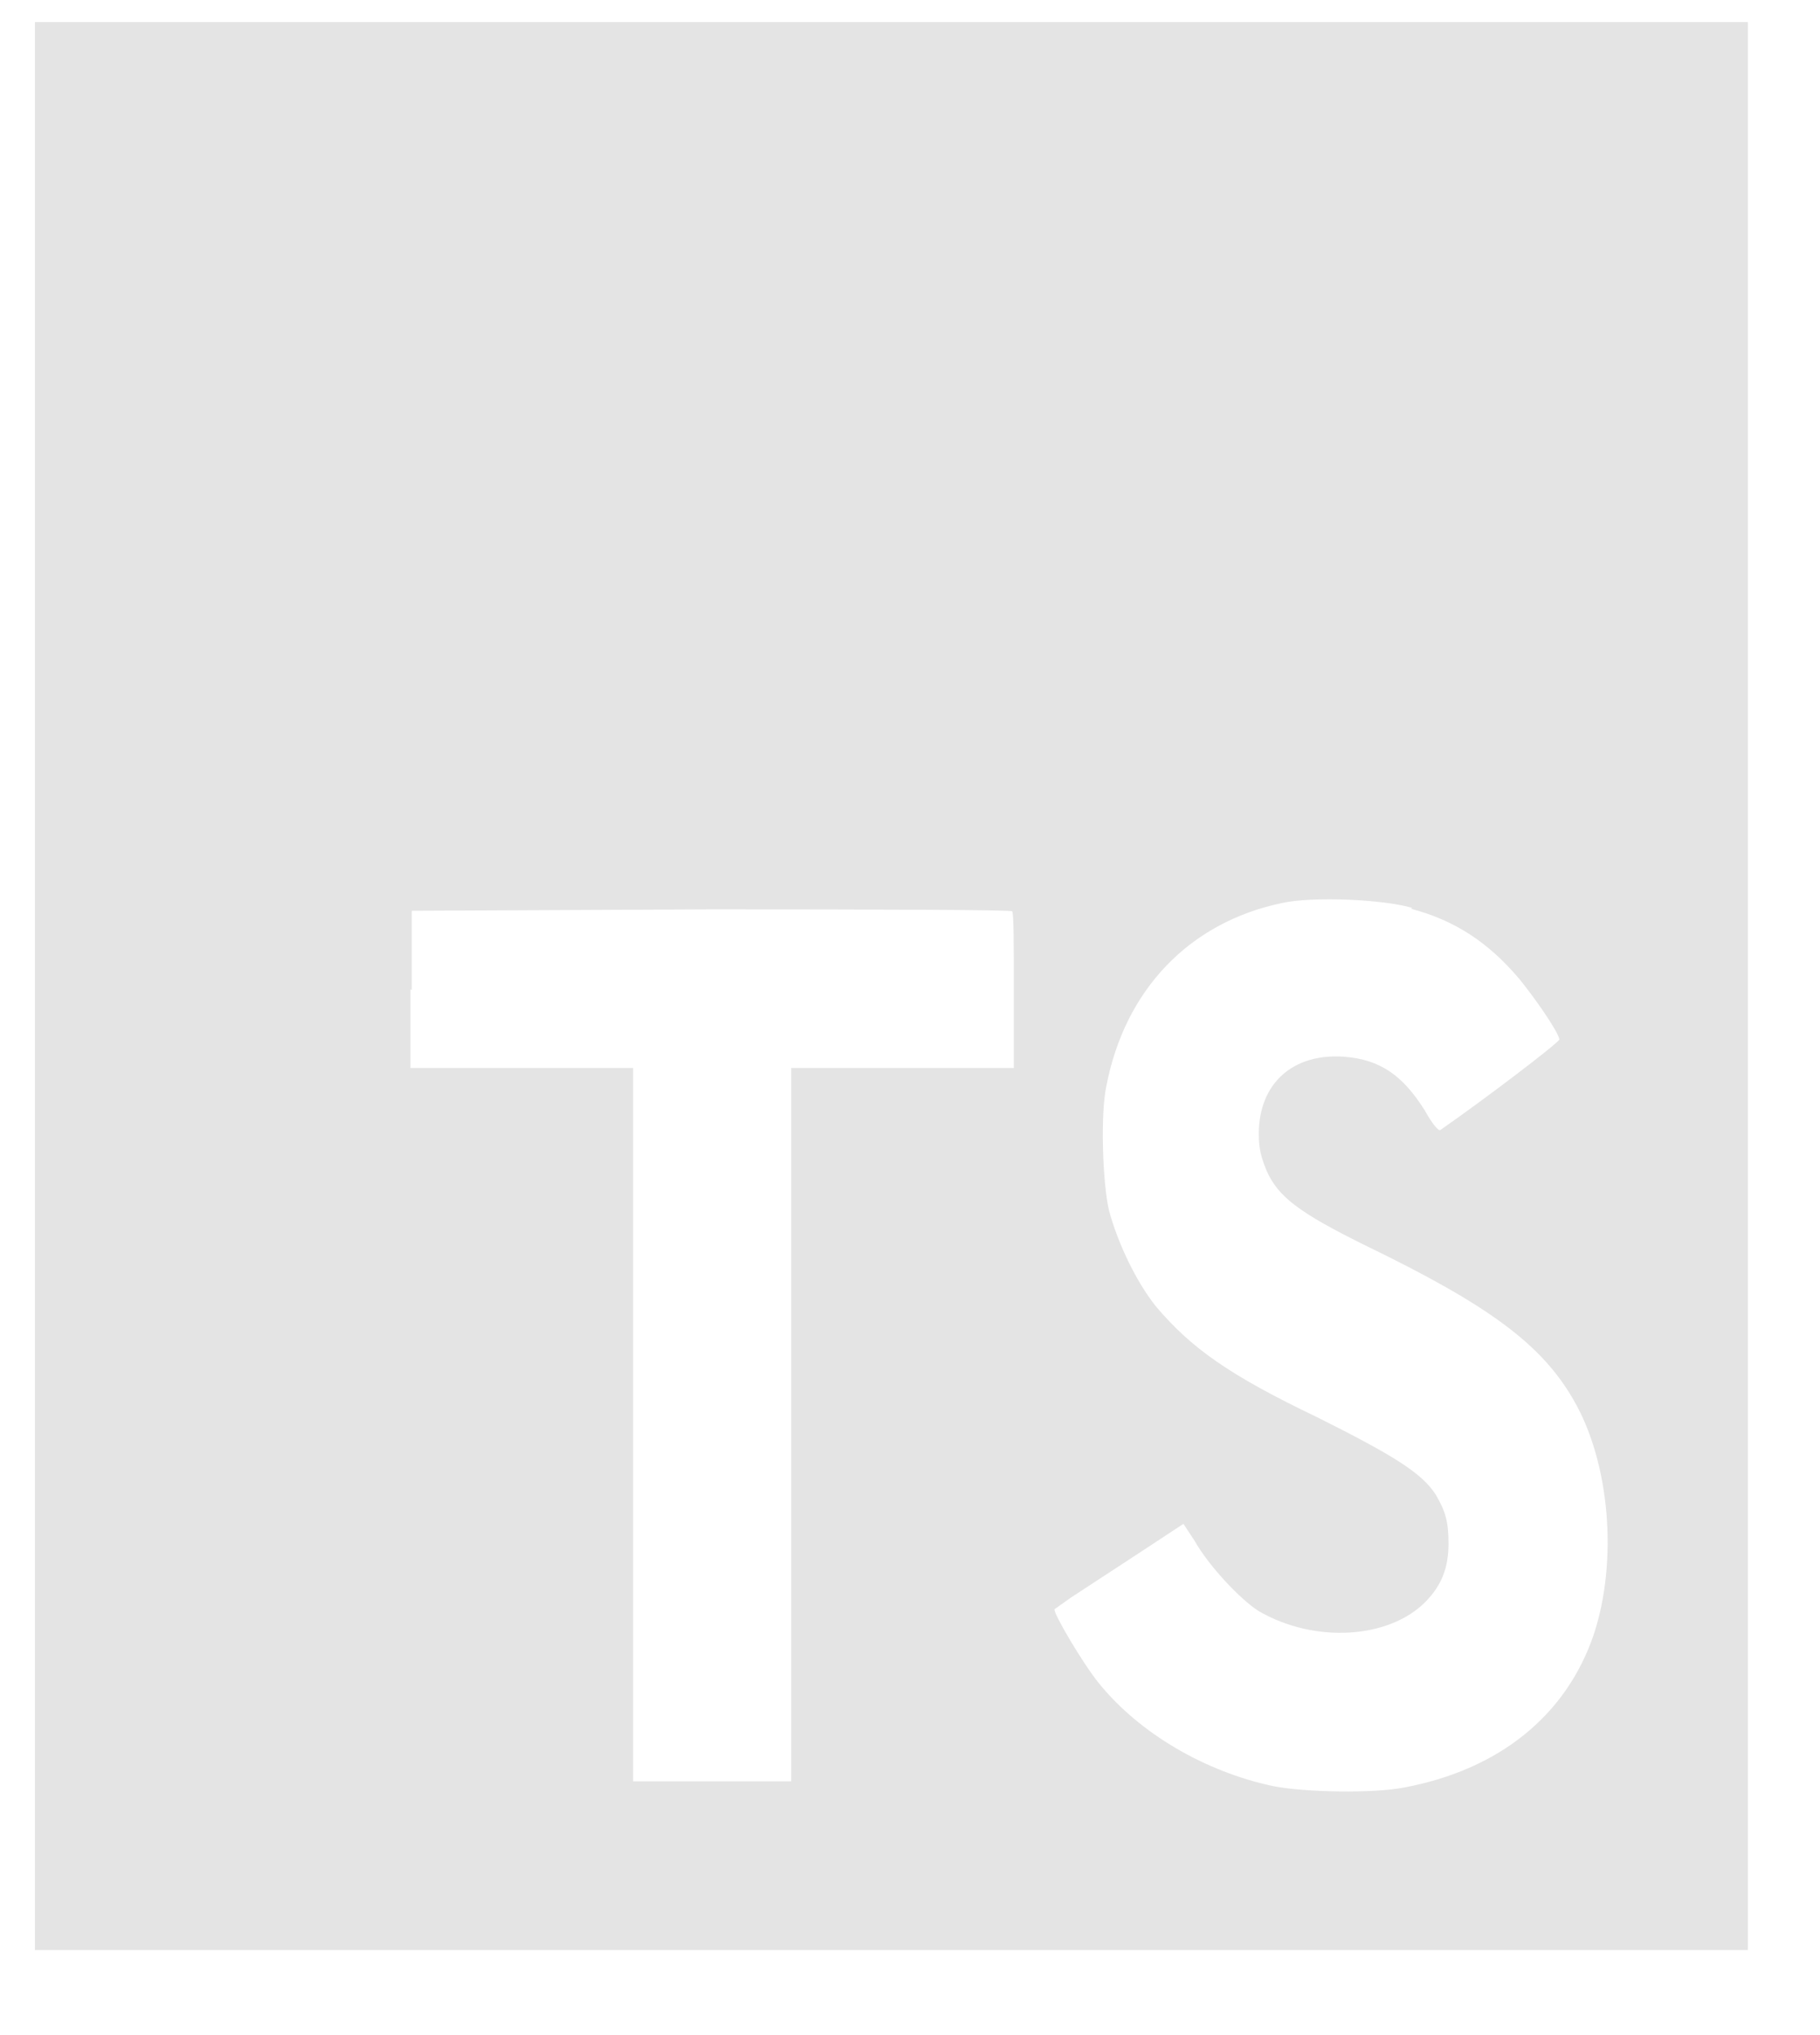 <svg fill="none" height="19" viewBox="0 0 17 19" width="17" xmlns="http://www.w3.org/2000/svg"><path clip-rule="evenodd" d="m.326.206v18h16v-18zm3.508 9.765v-.734l.012.004v-.738l2.8-.013c1.54 0 2.808.004 2.808.018.016.009.016.338.016.743v.72h-2.08v6.66h-1.476v-6.66zm10.348-.842c-.28-.329-.592-.536-1-.644l.008-.009c-.276-.081-.936-.108-1.216-.045-.864.18-1.468.81-1.64 1.71-.056.257-.036.895.024 1.157.08.301.252.666.44.9.328.387.68.639 1.508 1.035.72.36.976.522 1.104.72.092.158.12.252.12.459 0 .225-.064.387-.212.54-.344.351-1.04.392-1.56.09-.172-.108-.468-.423-.6-.657l-.104-.158-.452.297-.6.392-.152.108c-.016.032.268.513.416.693.376.464.988.824 1.628.959.3.059.94.068 1.22.013.892-.167 1.516-.675 1.772-1.427.228-.689.152-1.607-.188-2.192-.3-.522-.796-.886-1.94-1.44-.62-.306-.82-.455-.928-.702-.048-.117-.072-.198-.072-.342 0-.472.32-.756.8-.72.332.027.544.171.752.504.064.117.128.194.144.18.42-.292 1.112-.819 1.112-.846-.016-.081-.236-.396-.384-.576z" fill="#e4e4e4" fill-rule="evenodd"/></svg>